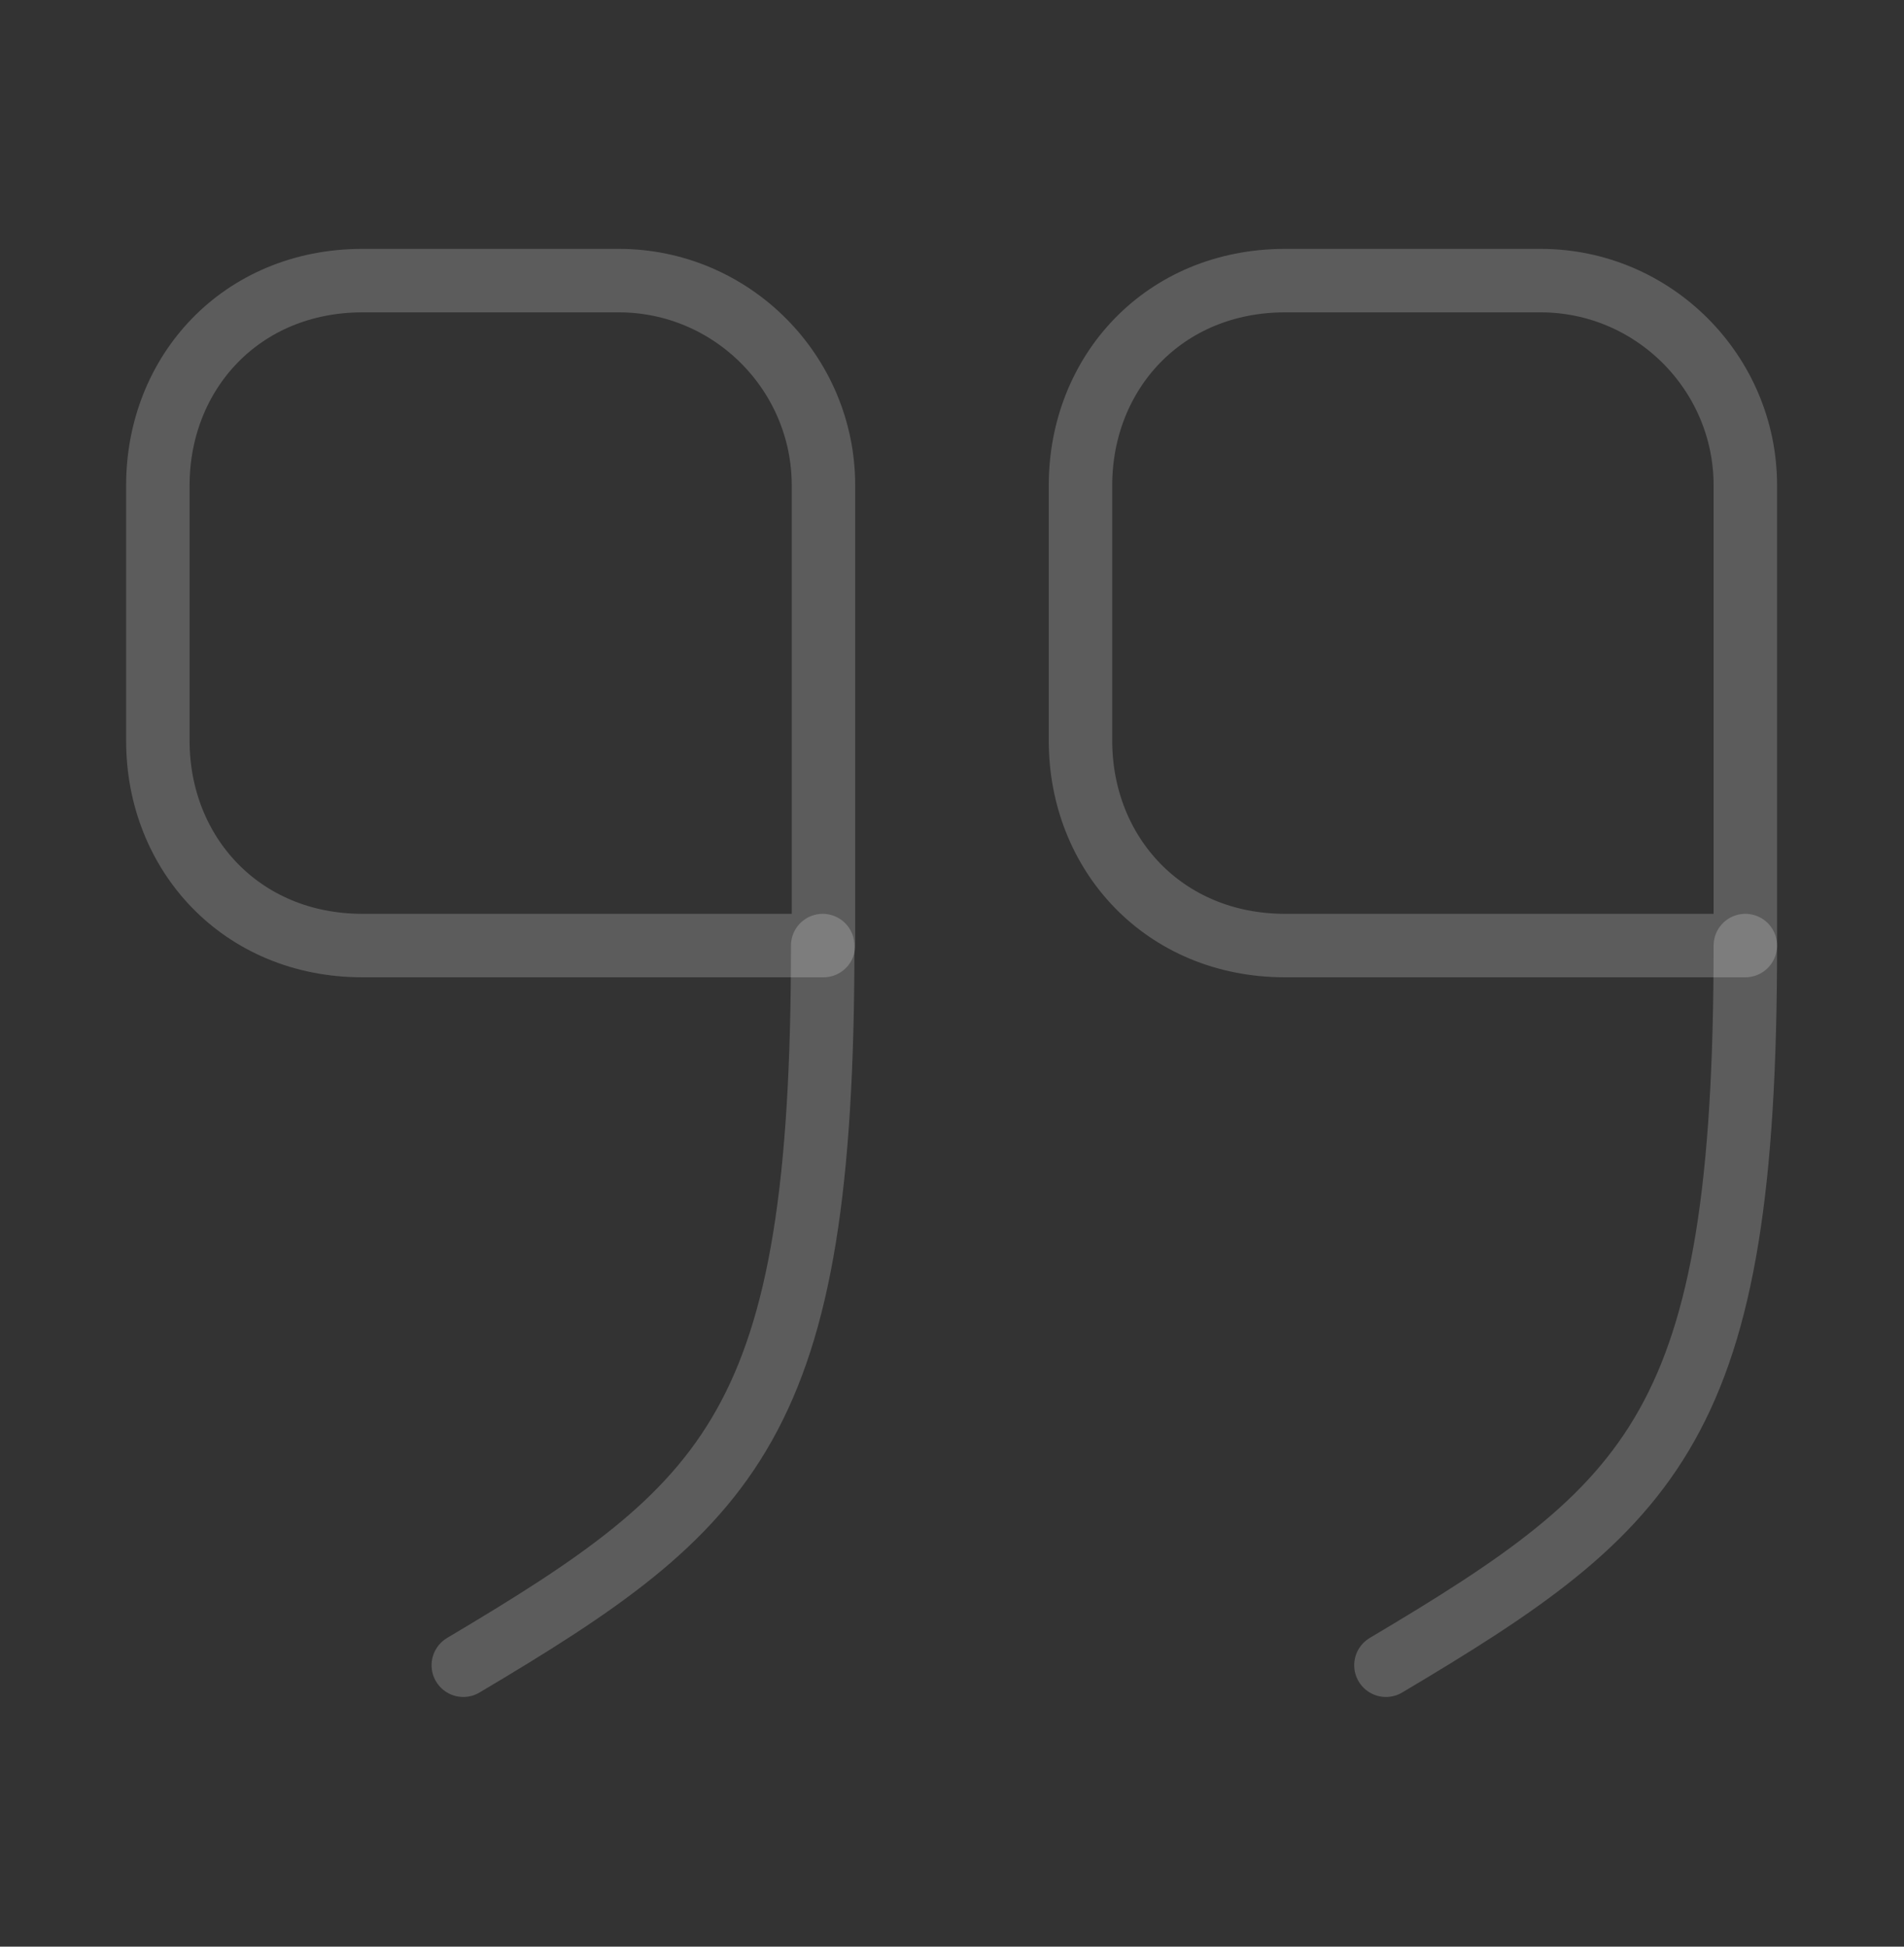 <svg width="45" height="46" viewBox="0 0 45 46" fill="none" xmlns="http://www.w3.org/2000/svg">
<rect x="0" y="0" width="45" height="46" fill="#333333" stroke="none"/>
<path d="M41.25 22.344H30.375C27.506 22.344 25.537 20.169 25.537 17.506V11.469C25.537 8.806 27.506 6.631 30.375 6.631H36.412C39.075 6.631 41.25 8.806 41.25 11.469V22.344Z" stroke="white" stroke-opacity="0.2" stroke-width="1.5" stroke-linecap="round" stroke-linejoin="round"/>
<path d="M41.25 22.344C41.25 33.688 39.131 35.562 32.756 39.35" stroke="white" stroke-opacity="0.2" stroke-width="1.5" stroke-linecap="round" stroke-linejoin="round"/>
<path d="M19.444 22.344H8.569C5.7 22.344 3.731 20.169 3.731 17.506V11.469C3.731 8.806 5.7 6.631 8.569 6.631H14.625C17.288 6.631 19.462 8.806 19.462 11.469V22.344" stroke="white" stroke-opacity="0.2" stroke-width="1.5" stroke-linecap="round" stroke-linejoin="round"/>
<path d="M19.444 22.344C19.444 33.688 17.325 35.562 10.95 39.35" stroke="white" stroke-opacity="0.2" stroke-width="1.5" stroke-linecap="round" stroke-linejoin="round"/>
</svg>

